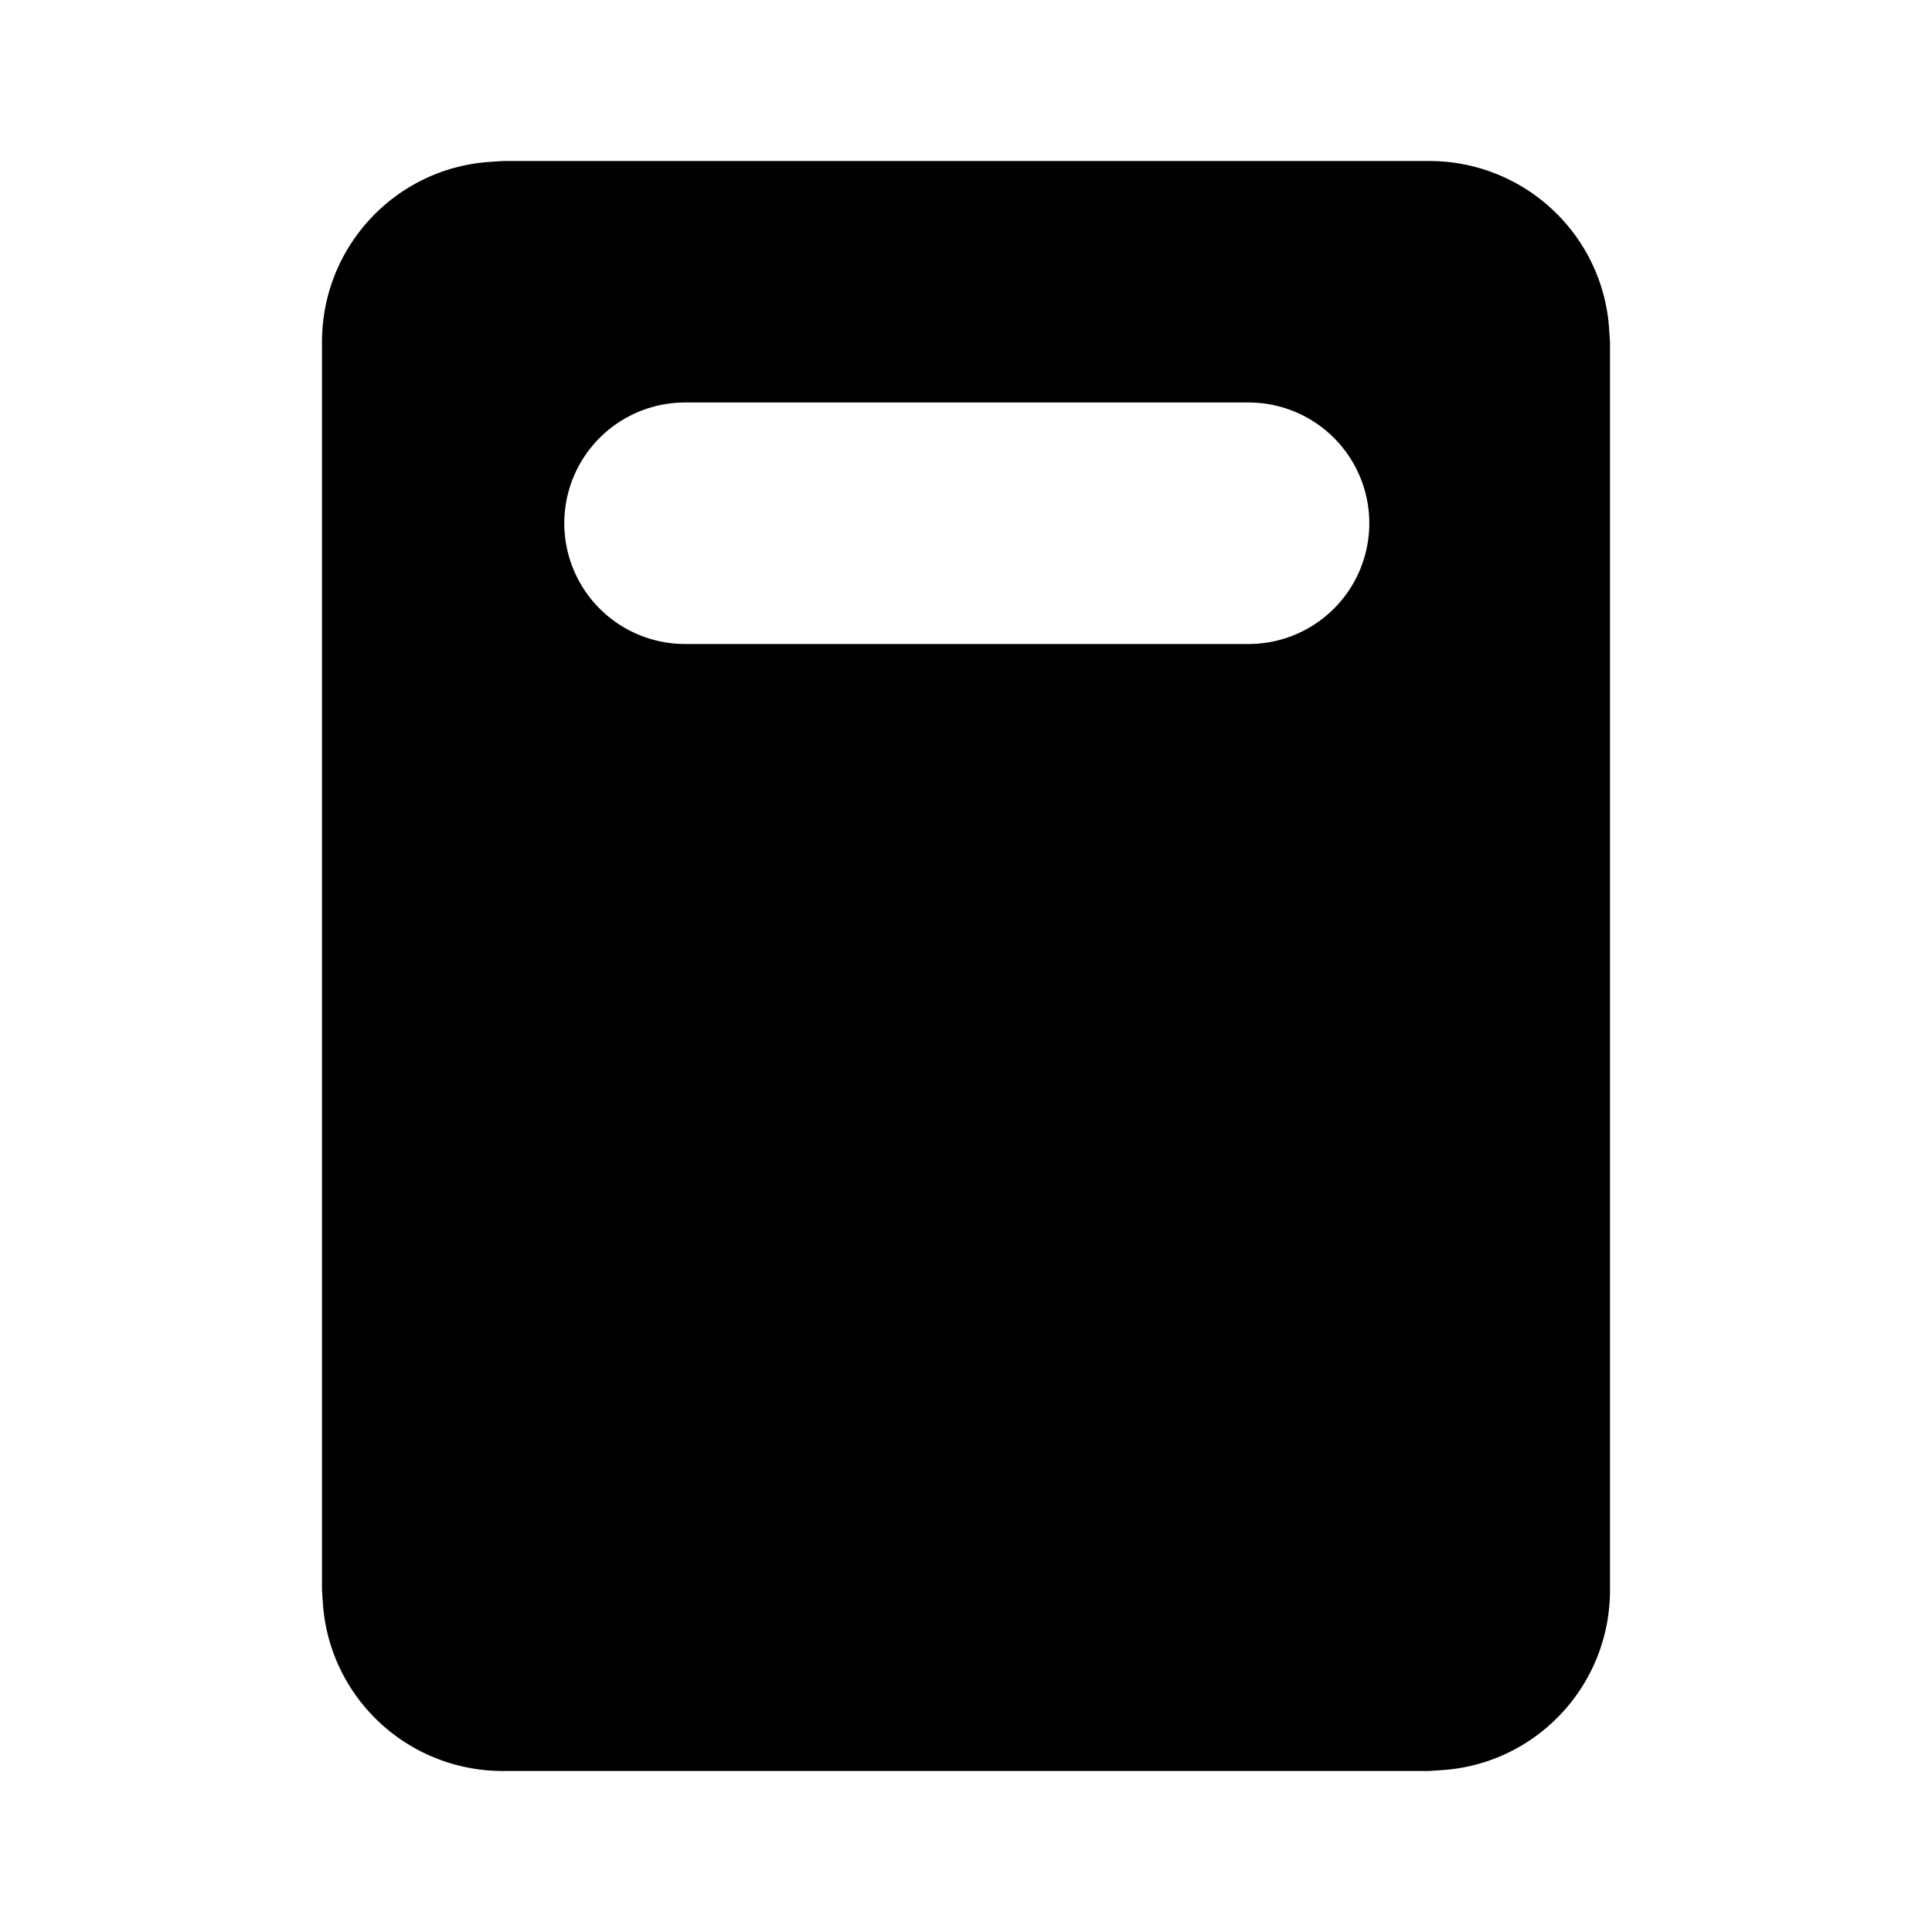 <svg fill="currentColor" viewBox="0 0 24 24"><path d="M17.75 2c1.2 0 2.17.93 2.24 2.1l.01.15v15.5c0 1.2-.93 2.17-2.1 2.24l-.15.01H6.25c-1.2 0-2.17-.93-2.24-2.1L4 19.75V4.25c0-1.2.93-2.17 2.1-2.24L6.25 2h11.5ZM8.51 5a1.5 1.5 0 0 0 0 3h7a1.5 1.5 0 0 0 0-3h-7Z"/></svg>